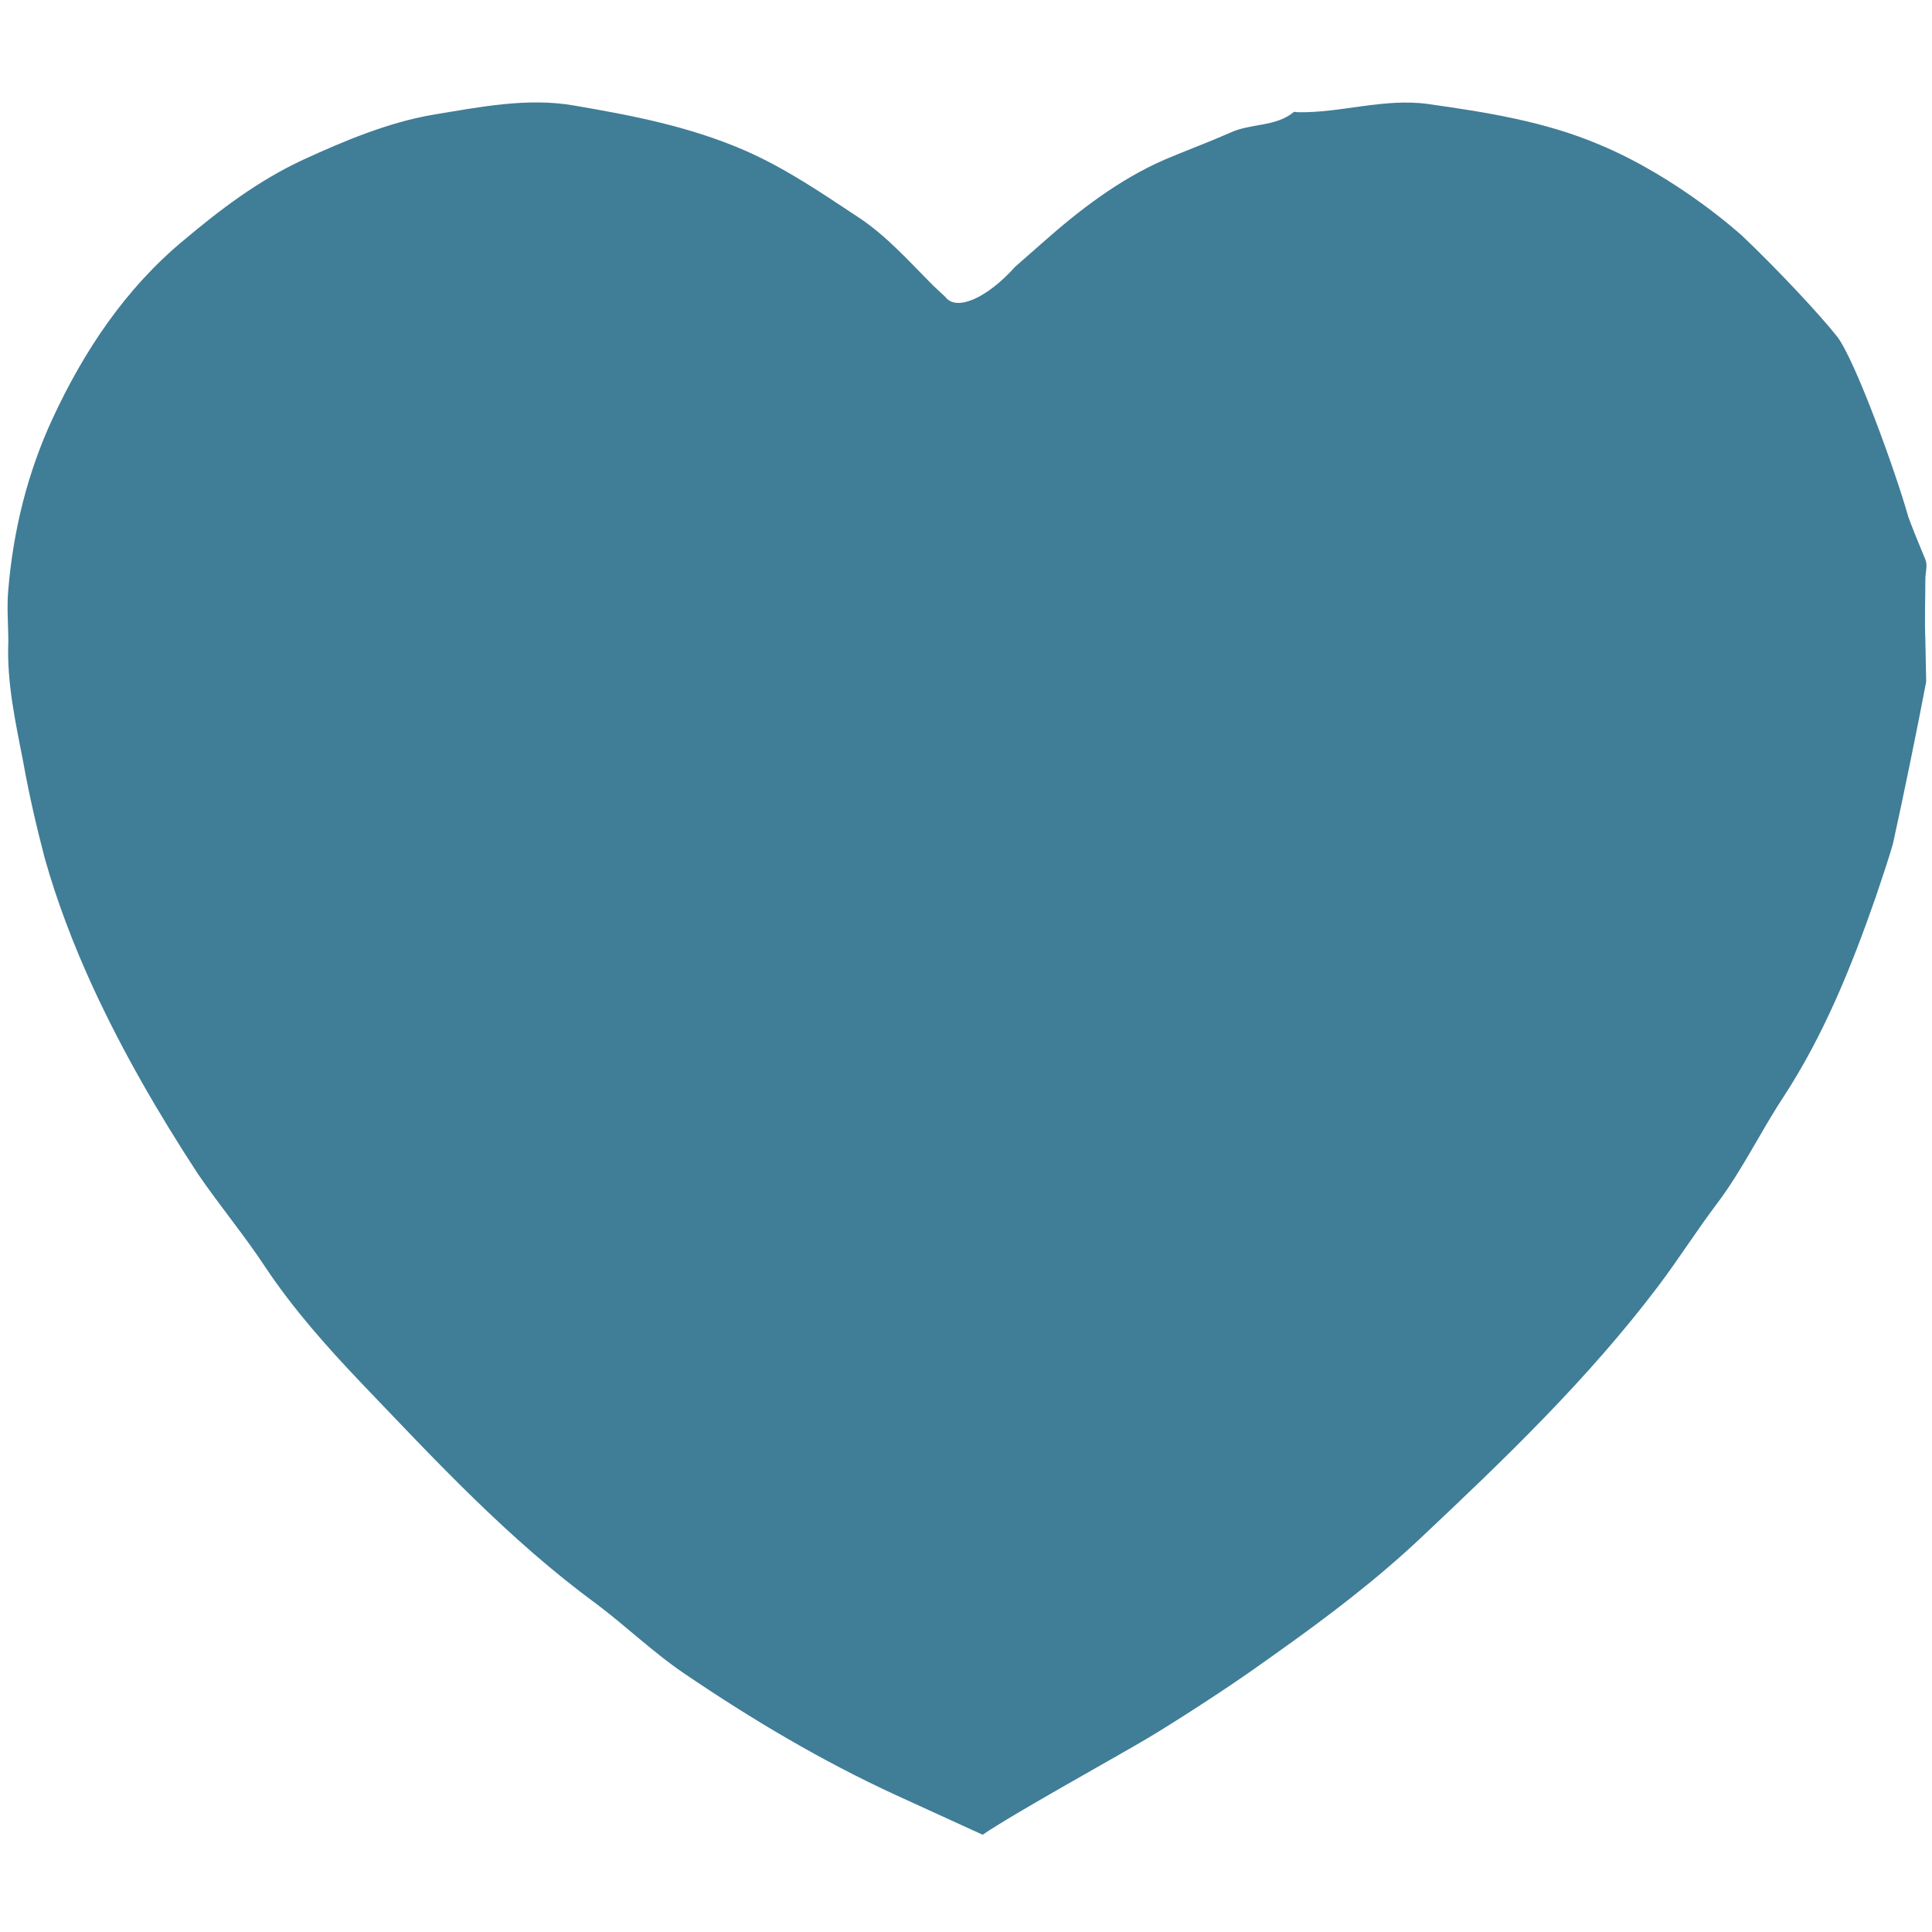 <?xml version="1.0" encoding="utf-8"?>
<!-- Generator: Adobe Illustrator 19.0.0, SVG Export Plug-In . SVG Version: 6.00 Build 0)  -->
<svg version="1.1" id="Ebene_1" xmlns="http://www.w3.org/2000/svg" xmlns:xlink="http://www.w3.org/1999/xlink" x="0px" y="0px"
	 viewBox="0 0 232.4 232.4" style="enable-background:new 0 0 232.4 232.4;" xml:space="preserve">
<style type="text/css">
	.st0{display:none;}
	.st1{display:inline;fill:#FEDA5E;}
	.st2{display:inline;fill:#EE9648;}
	.st3{display:inline;fill:#FED95E;}
	.st4{fill:#407D97;}
</style>
<g class="st0">
	<path class="st1" d="M145.1,232.3c-27,0-54.1,0.1-81.1,0c-6,0-11.6-2.2-16.2-6.3c-4.2-3.7-8.8-6.1-14.4-6.8
		c-13.9-1.8-17.8-8.8-18-21.9c-0.3-21.1-0.1-42.3-0.1-63.4c0-4.7,0.2-9.5,0.6-14.2c0.6-7.8,5.5-12.3,12.3-15.1
		c5.4-2.2,11.1-4.1,16.4-6.7c10.5-5.2,14.9-15.2,18.8-25.4c6.1-15.8,8.8-32.1,8.7-49c0-4.1-0.1-8.2,0.1-12.3
		c0.3-5.3,3.4-8.2,8.6-9.1c13.2-2.3,20.6,4.6,25.5,13.1c6.5,11.2,7.6,23.1,5,35.6c-1.3,6.1-2.3,12.2-3.4,18.3
		c-1.3,8,0.8,10.4,9,10.6c16.4,0.4,32.8,0.5,49.1,1.3c12.2,0.6,24.5,1.9,36,6.8c12.3,5.1,20.5,17,19.8,29.5c-0.1,2.3-1.2,4.6-1.9,7
		c0-3-1.6-5.1-4.3-5.8c-2.7-0.7-5,0.5-6.7,2.9c-2.2,3.2-5.4,4.7-9.2,4.7c-18.3,0-36.7,0.1-55,0c-6.4,0-11.5-4.9-11.4-10.5
		c0.2-5.6,5-9.9,11.2-10.1c5.9-0.1,11.8,0,17.7,0c6.4,0,12.8,0,19.2,0c3.3,0,5.3-1.7,5.9-4.8c0.6-3-1.3-5.3-4.9-6.1
		c-1.7-0.4-3.5-0.9-5.3-0.8C165,94,153,94.3,140.9,94.6c-9.3,0.2-18.8,11.4-18.6,19.7c0.2,7,2.2,12.7,7.1,17.6
		c-3.2,5.3-6.2,10.2-6,16.5c0.2,6.3,3.6,11,7.2,15.5c-8,11.9-7.6,22.9,2.7,32.9c-0.4,0.9-0.7,1.7-1.2,2.4
		c-5.3,8.4-4.8,16.4,0.6,24.7C135.9,228.6,140.8,229.9,145.1,232.3z"/>
	<path class="st2" d="M145.1,232.3c-4.3-2.4-9.2-3.7-12.3-8.4c-5.4-8.3-5.9-16.3-0.6-24.7c0.4-0.7,0.7-1.4,1.2-2.4
		c-10.3-10-10.8-21-2.7-32.9c-3.6-4.6-6.9-9.3-7.2-15.5c-0.2-6.3,2.8-11.3,6-16.5c-4.9-4.8-6.9-10.6-7.1-17.6
		c-0.2-8.3,9.3-19.4,18.6-19.7c12.1-0.3,24.2-0.6,36.3-0.8c1.8,0,3.5,0.4,5.3,0.8c3.6,0.8,5.5,3.1,4.9,6.1c-0.6,3.1-2.6,4.8-5.9,4.8
		c-6.4,0-12.8,0-19.2,0c-5.9,0-11.8-0.1-17.7,0c-6.3,0.1-11,4.5-11.2,10.1c-0.2,5.6,5,10.5,11.4,10.5c18.3,0.1,36.7,0,55,0
		c3.8,0,7-1.5,9.2-4.7c1.7-2.5,4-3.6,6.7-2.9c2.8,0.7,4.3,2.8,4.3,5.8c-1.8,2.6-3.6,5.2-5.3,7.8c-4.3,3.4-9,5-14.5,5
		c-11-0.2-22-0.1-32.9-0.1c-6.9,0-13.8-0.1-20.6,0c-6.3,0.1-11.1,4.1-11.3,9.2c-0.4,7.5,3.2,11.3,10.7,11.4
		c16.4,0.1,32.8-0.1,49.2,0.1c5.1,0.1,9.2-0.9,12.6-5c1.2-1.5,3.9-2.6,5.8-2.4c2.8,0.2,4.4,2.5,4.5,5.6c-1.1,4.9-5,7.6-8.6,10.5
		c-5.2,2.2-10.5,3.1-16.2,3.1c-15.7-0.2-31.4-0.1-47.2,0c-5.9,0-9.8,4.1-9.9,9.9c-0.1,4.8,4.8,10.1,10,10
		c15.4-0.3,30.8-0.1,46.2-0.1c3.4,0,6-1.1,7.8-4.1c1.4-2.3,3.4-4.2,6.4-3.4c3.3,0.8,4.7,3.3,4.6,6.7c-2.8,3.5-5.6,7-8.4,10.5
		c-4.5,0.7-8.9,1.9-13.4,2c-12.9,0.3-25.9,0-38.8,0.1c-6.7,0.1-10.4,3.7-10.4,9.7c-0.1,6.4,4.3,10.8,11.3,10.8
		c10.5,0.1,20.9-0.1,31.4,0.1c4.4,0.1,7.8-1.4,10.8-4.6c4.9-5.3,8-4.7,11.5,1.8c-2.7,7.9-9.6,13.5-17.9,13.7
		C173.2,232.6,159.1,232.3,145.1,232.3z"/>
	<path class="st3" d="M218.1,155.9c0-3.1-1.7-5.3-4.5-5.6c-1.9-0.2-4.6,0.9-5.8,2.4c-3.4,4-7.5,5.1-12.6,5
		c-16.4-0.2-32.8,0-49.2-0.1c-7.6,0-11.1-3.9-10.7-11.4c0.2-5.2,5-9.1,11.3-9.2c6.9-0.1,13.8,0,20.6,0c11,0,22-0.1,32.9,0.1
		c5.5,0.1,10.2-1.6,14.5-5c3.3,5.5,6.4,11.1,5.3,17.8C219.6,152,218.7,153.9,218.1,155.9z"/>
	<path class="st1" d="M211.2,188.3c0.1-3.3-1.2-5.8-4.6-6.7c-3-0.7-5,1.1-6.4,3.4c-1.8,3-4.4,4.1-7.8,4.1c-15.4,0-30.8-0.2-46.2,0.1
		c-5.2,0.1-10.1-5.2-10-10c0.1-5.8,4-9.9,9.9-9.9c15.7-0.1,31.4-0.1,47.2,0c5.7,0.1,11-0.9,16.2-3.1
		C213.5,173.4,215.6,180.6,211.2,188.3z"/>
	<path class="st3" d="M205.1,218.7c-3.5-6.5-6.6-7.1-11.5-1.8c-3,3.2-6.4,4.7-10.8,4.6c-10.5-0.1-20.9,0-31.4-0.1
		c-6.9-0.1-11.3-4.4-11.3-10.8c0.1-6.1,3.7-9.7,10.4-9.7c12.9-0.1,25.9,0.1,38.8-0.1c4.5-0.1,9-1.3,13.4-2
		C207.3,205,208.5,211.6,205.1,218.7z"/>
</g>
<g>
	<g>
		<g>
			<path class="st4" d="M113.7,35.7c1.3,1.8,5,0.2,8.4-3.6c0,0,0,0,3.3-2.9c4.4-3.9,9.2-7.6,14.7-10c2.6-1.1,5.3-2.1,7.8-3.2
				c2.5-1.2,5.5-0.7,7.7-2.5c0.1-0.1,0.3,0,0.5,0c5.2,0.1,10.3-1.7,15.6-1c7.1,1,14.1,2.1,20.7,4.9c9.6,4,17.2,11,17.2,11
				c4,3.8,9.1,9.2,11.4,12.1c2.2,2.9,7,16.2,8.5,21.5c0,0,0.1,0.5,2.1,5.3c0.3,0.7,0,1.6,0,2.4c0,2.4-0.1,4.8,0,7.3
				c0.1,5,0.1,5,0.1,5c-1,5.3-2.8,14.1-4,19.5c0,0-0.3,1.2-2.1,6.5c-2.9,8.3-6.2,16.5-11.1,24c-2.7,4.1-4.9,8.7-7.9,12.7
				c-2.5,3.3-4.7,6.8-7.2,10.1c-8.4,11.1-18.4,20.7-28.5,30.2c-5.3,5-11.1,9.4-17,13.6c-3.1,2.2-3.1,2.2-3.1,2.2
				c-3.4,2.4-9.1,6.1-12.6,8.2c-3.5,2.1-16.2,9.1-20,11.7c0,0,0,0-10.5-4.8c-8.9-4.1-17.3-9.1-25.4-14.6c-3.7-2.5-7-5.7-10.6-8.4
				c-10.5-7.7-19.3-17.2-28.2-26.5c-4.1-4.3-8.2-8.9-11.6-14c-2.5-3.8-5.5-7.4-8.1-11.2c-4.7-7.2-9-14.6-12.6-22.4
				c-2.3-5-4.3-10.2-5.8-15.5c-1-3.8-1.9-7.7-2.6-11.6C1.9,87,0.8,82.2,1,77.2C1,75.1,0.8,73,1,70.9c0.6-7.1,2.3-14,5.3-20.5
				c3.8-8.2,8.8-15.7,15.8-21.5c4.4-3.7,9-7.2,14.4-9.7c5-2.3,10.3-4.5,15.6-5.4c5.5-0.9,11.3-2.1,17-1.1c7,1.2,13.8,2.5,20.5,5.4
				c5,2.2,9.2,5.1,13.6,8c3.5,2.3,6.2,5.4,9.1,8.3C113.7,35.7,113.7,35.7,113.7,35.7z"/>
		</g>
	</g>
</g>
</svg>
